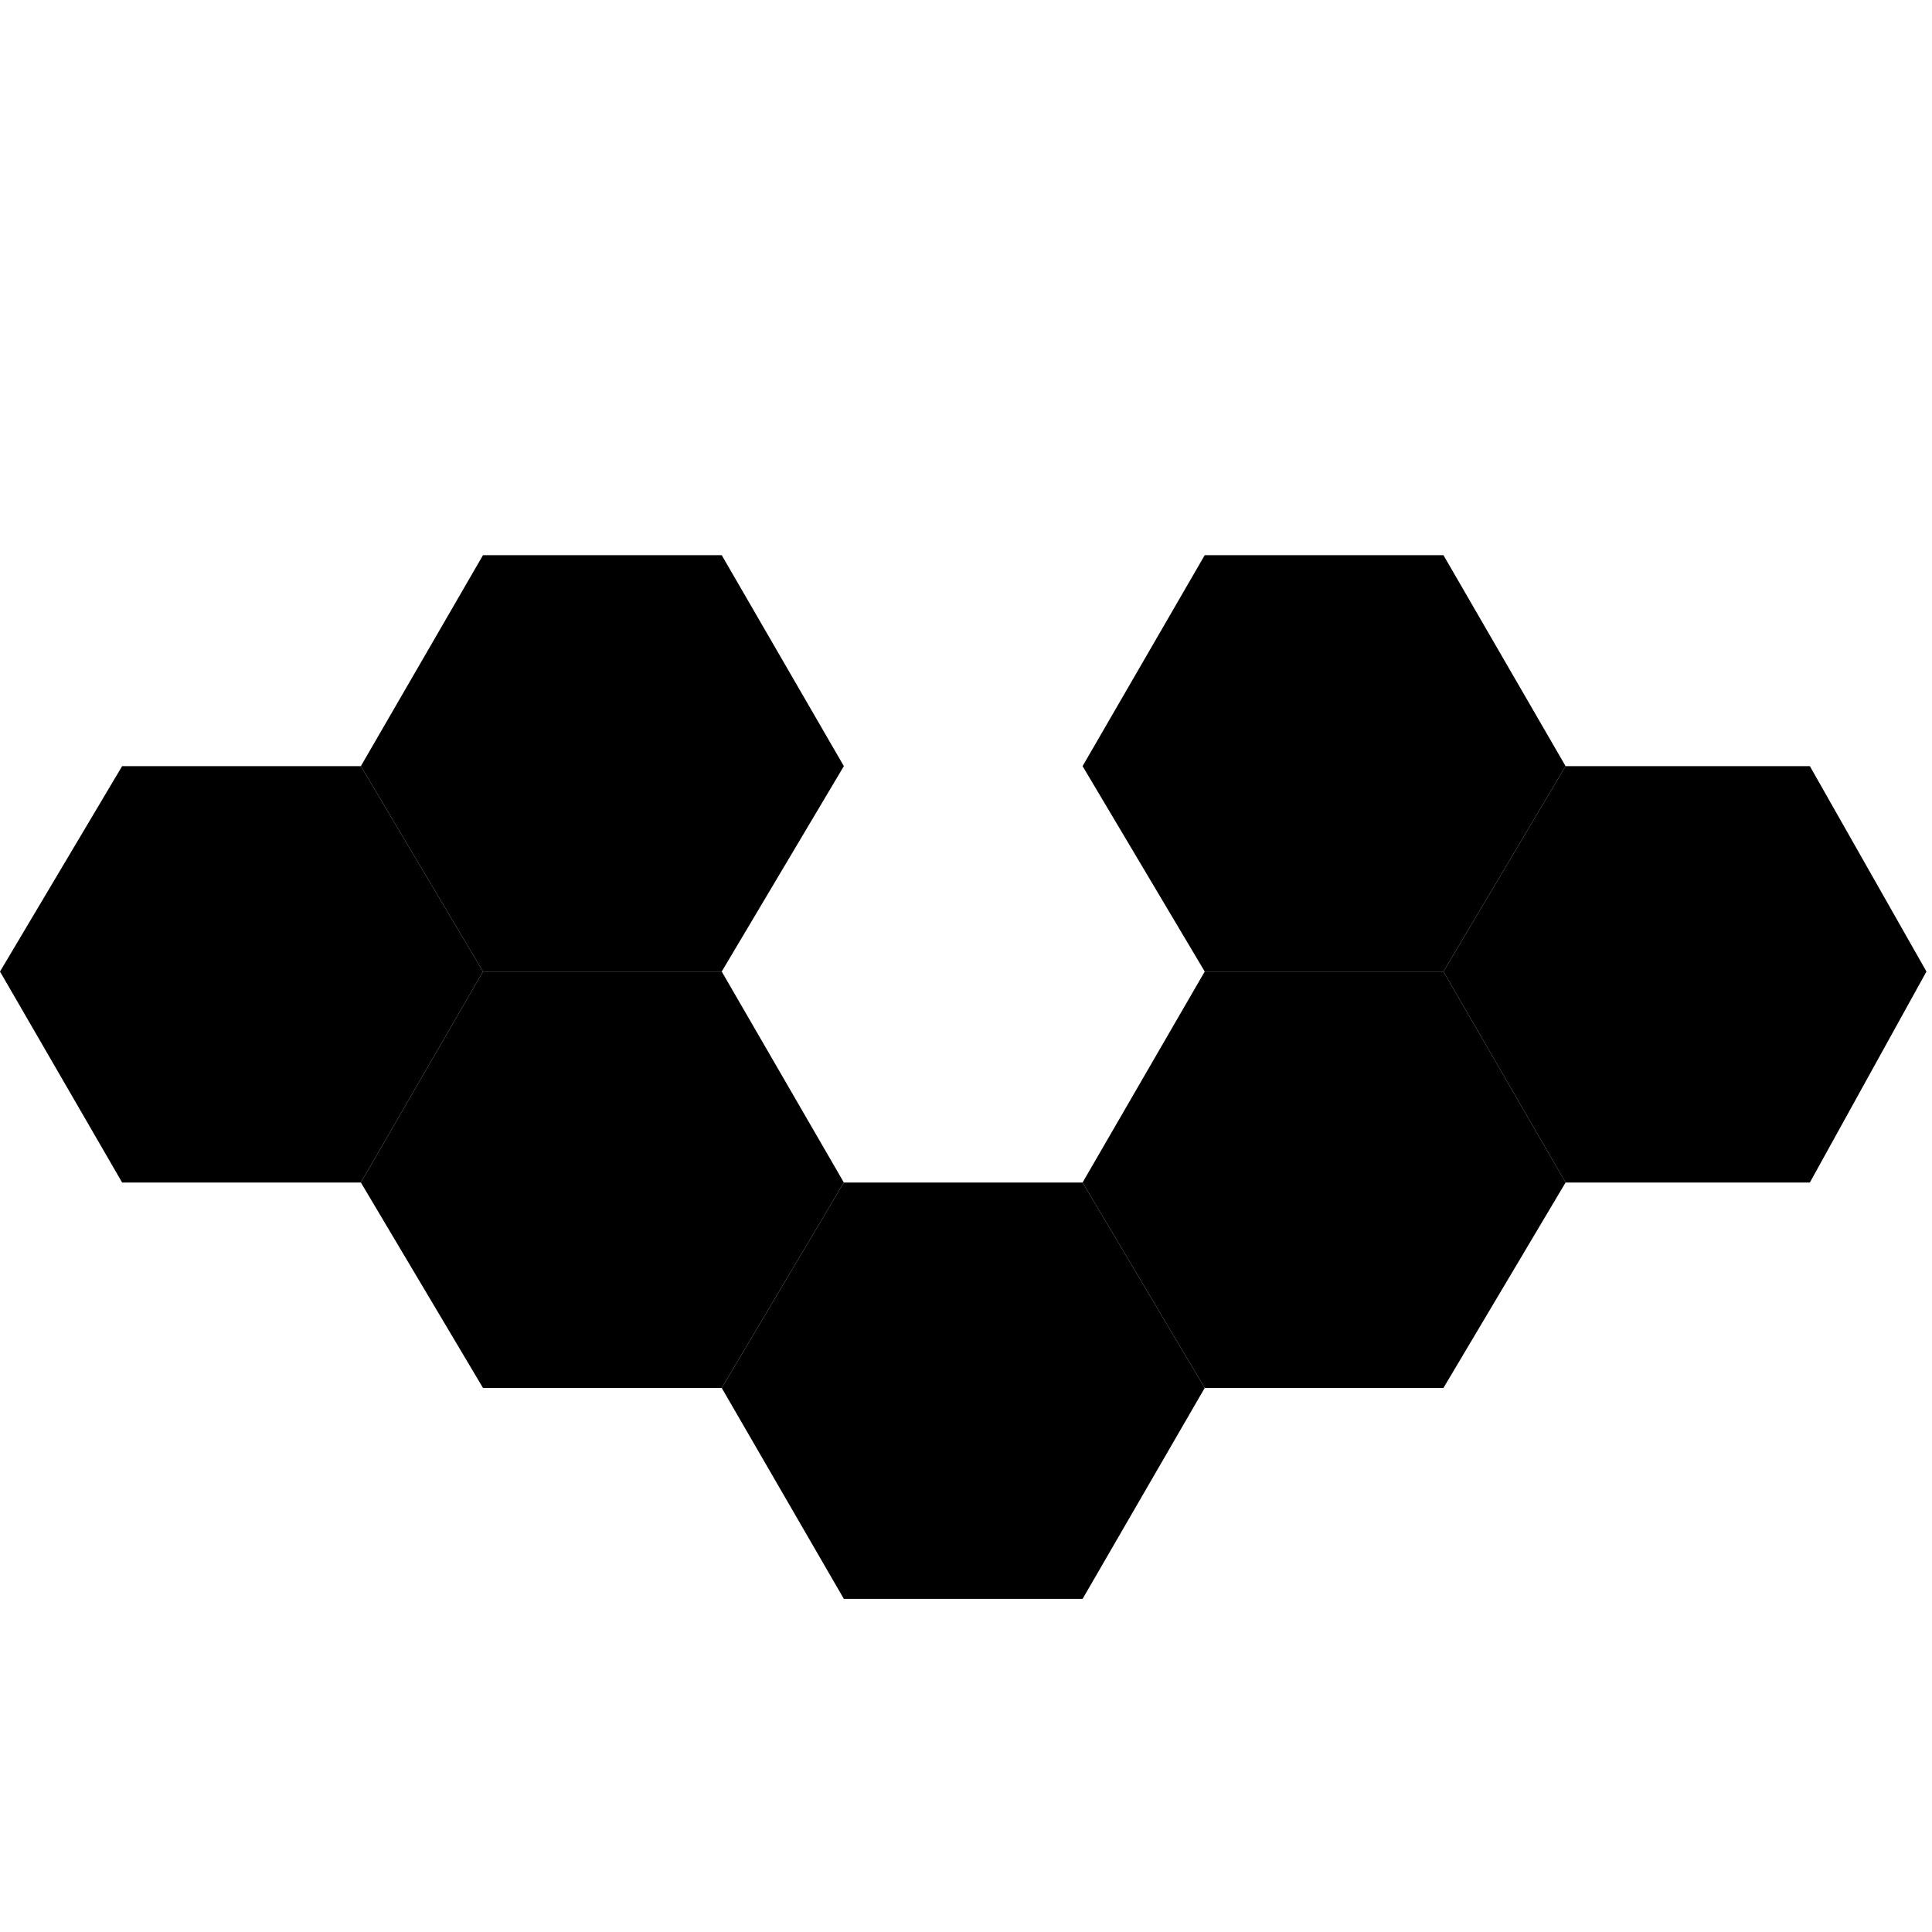<svg viewBox="0 0 348 348" fill="none" xmlns="http://www.w3.org/2000/svg"><path d="m130 100 22 38-22 37H87l-22-37 22-38zM260 100l22 38-22 37h-43l-22-37 22-38z" fill="#000"/><path d="m65 138 22 37-22 38H22L0 175l22-37ZM326 138l21 37-21 38h-44l-22-38 22-37zM195 213l22 37-22 38h-43l-22-38 22-37z" fill="#000"/><path d="m130 175 22 38-22 37H87l-22-37 22-38zM260 175l22 38-22 37h-43l-22-37 22-38z" fill="#000"/></svg>